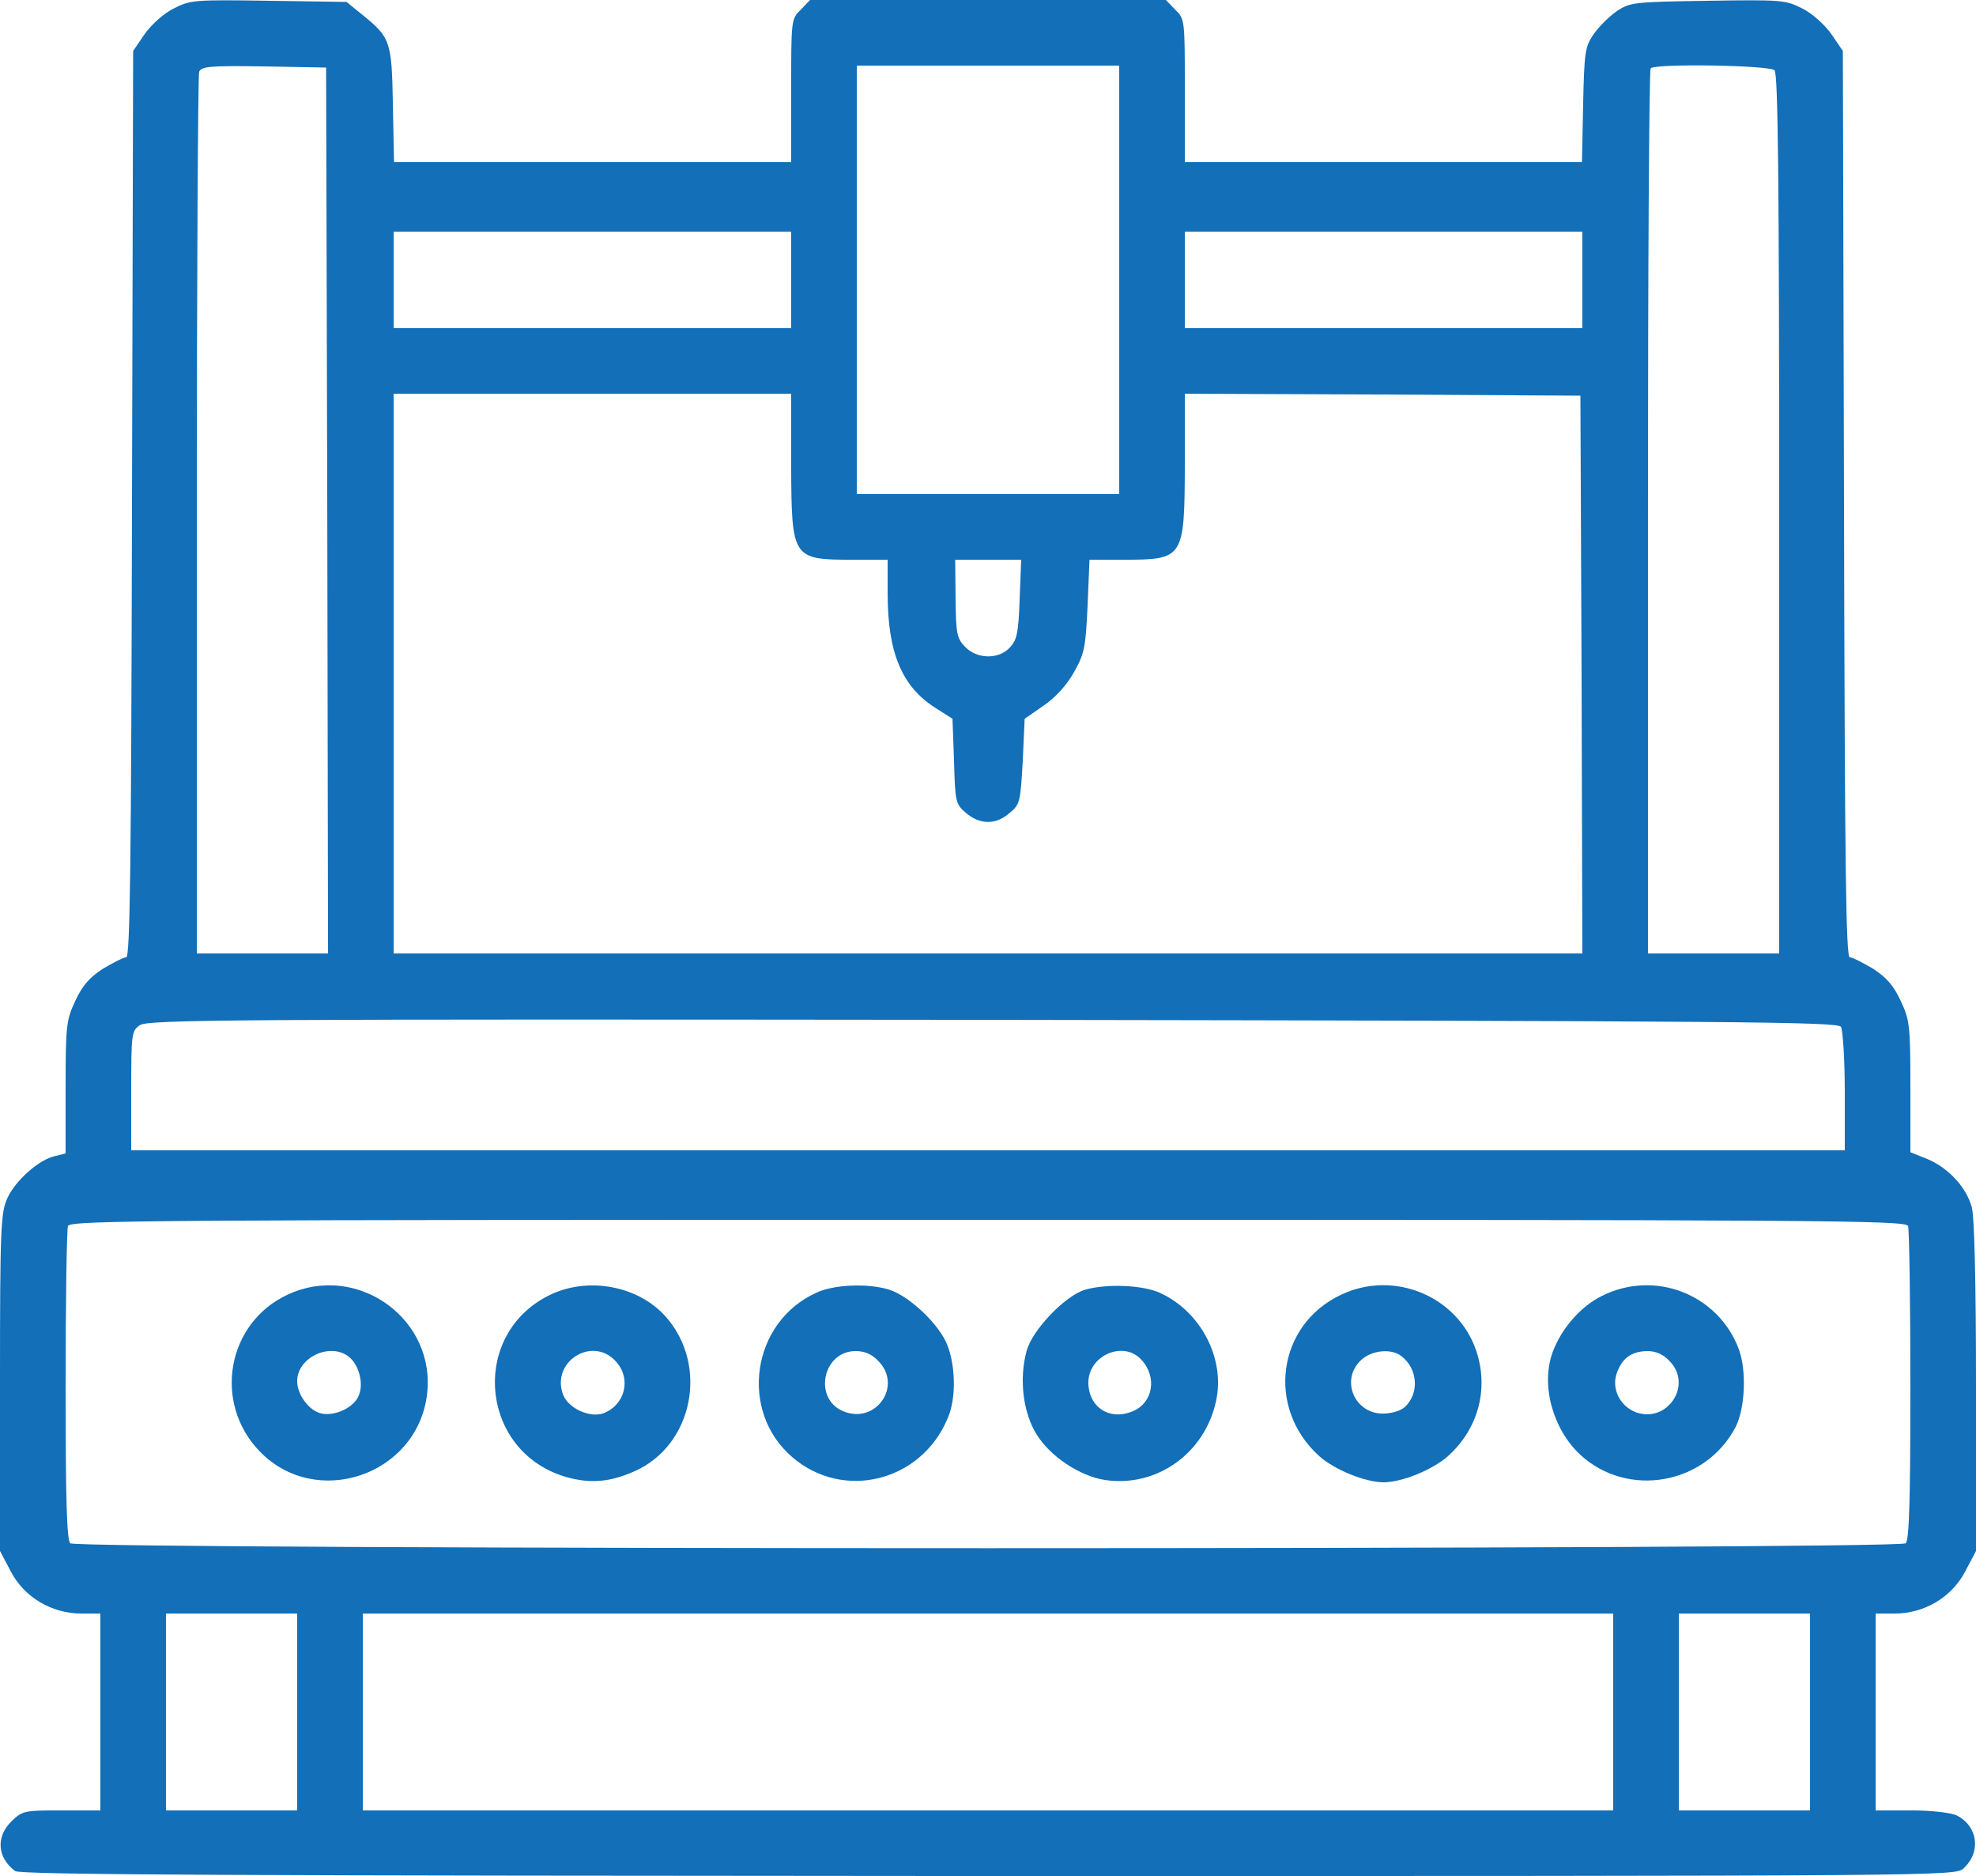 <svg width="512" height="486" viewBox="0 0 512 486" fill="none" xmlns="http://www.w3.org/2000/svg">
<path d="M45 2.2C42.4 3.5 39.3 6.3 37.5 8.8L34.5 13.2L34.2 130.6C34 225.6 33.7 248 32.7 248C32 248 29.3 249.4 26.6 251C23.1 253.3 21.3 255.4 19.5 259.3C17.2 264.2 17 265.6 17 281.7V298.8L14.2 299.5C10.1 300.4 4 305.8 1.9 310.4C0.2 314.2 0 317.9 0 358.1V401.8L2.8 407.1C6.3 413.8 13.4 418 21.1 418H26V443.5V469H15.9C6.1 469 5.8 469.1 2.9 471.9C-1.1 475.9 -0.7 481.2 3.9 484.7C5.2 485.7 60.7 485.9 256.1 486C506.4 486 506.6 486 508.8 484C513.4 479.7 512.5 473.1 507 470.3C505.5 469.6 500.6 469 495.3 469H486V443.5V418H490.9C498.6 418 505.7 413.8 509.2 407.1L512 401.8V359.1C512 332.5 511.6 315.1 510.9 312.7C509.5 307.6 504.9 302.6 499.5 300.3L495 298.5V281.5C495 265.6 494.8 264.2 492.5 259.3C490.7 255.4 488.9 253.3 485.4 251C482.7 249.4 480 248 479.3 248C478.3 248 478 225.6 477.8 130.6L477.5 13.2L474.5 8.8C472.7 6.3 469.6 3.5 467 2.2C462.7 -7.24196e-06 461.7 -0.1 442.5 0.2C423.2 0.5 422.4 0.6 418.9 2.9C416.9 4.3 414.2 7 412.9 8.9C410.7 12.1 410.5 13.5 410.2 27.2L409.9 42H358.4H307V23.5C307 5.1 307 4.9 304.5 2.5L302.1 -7.24196e-06H256H209.9L207.5 2.5C205 4.9 205 5.1 205 23.5V42H153.6H102.1L101.8 27.1C101.5 10.5 101.2 9.7 93.6 3.6L89.8 0.5L69.7 0.2C50.3 -0.1 49.3 -7.24196e-06 45 2.2ZM84.8 132.2L85 247H68H51V133.6C51 71.2 51.3 19.4 51.6 18.6C52.2 17.2 54.3 17 68.4 17.2L84.5 17.5L84.8 132.2ZM290 72.5V128H256H222V72.5V17H256H290V72.5ZM459.8 18.2C460.7 19.1 461 46 461 133.2V247H444H427V132.7C427 69.8 427.3 18 427.7 17.7C428.9 16.4 458.5 16.9 459.8 18.2ZM205 72.5V85H153.5H102V72.5V60H153.5H205V72.5ZM410 72.5V85H358.5H307V72.5V60H358.5H410V72.5ZM205 120.7C205.1 144.7 205.3 145 220.9 145H230V153.8C230 169.1 233.7 177.9 242.4 183.4L246.8 186.2L247.2 197.2C247.5 207.8 247.6 208.3 250.3 210.6C253.9 213.7 258.1 213.7 261.6 210.6C264.3 208.4 264.4 207.7 265 197.2L265.5 186.2L270.4 182.8C273.5 180.7 276.4 177.5 278.3 174.1C281 169.3 281.3 167.8 281.8 156.9L282.3 145H291.2C306.7 145 306.9 144.6 307 120.7V102L358.3 102.2L409.5 102.5L409.8 174.7L410 247H256H102V174.5V102H153.5H205V120.7ZM264.2 155.2C263.9 163.9 263.5 165.8 261.7 167.7C258.8 170.9 253.1 170.8 250 167.5C247.9 165.3 247.7 164.1 247.6 155L247.5 145H256.1H264.6L264.2 155.2ZM477 266C477.5 266.8 478 274.4 478 282.7V298H256H34V282.6C34 267.7 34.1 267.1 36.2 265.6C38.2 264.1 60.2 264 257.3 264.2C450.5 264.5 476.2 264.7 477 266ZM494.4 317.6C494.7 318.5 495 337 495 358.9C495 388.4 494.7 398.9 493.8 399.8C492.1 401.5 19.9 401.5 18.2 399.8C17.3 398.9 17 388.4 17 358.9C17 337 17.3 318.5 17.6 317.6C18.2 316.1 40.1 316 256 316C471.9 316 493.8 316.1 494.4 317.6ZM77 443.5V469H60H43V443.5V418H60H77V443.5ZM418 443.5V469H256H94V443.5V418H256H418V443.5ZM469 443.5V469H452H435V443.5V418H452H469V443.5Z" fill="#126FB8"/>
<path d="M74.5 335.4C58.8 342.7 55.1 363.4 67.3 376C81.8 391 107.8 382.3 110.6 361.6C113.3 341.9 92.7 326.9 74.5 335.4ZM90.3 351.4C92.9 353.4 94.3 358.2 93 361.4C91.9 364.5 87 366.9 83.4 366.2C80.2 365.6 77 361.4 77 357.8C77 351.7 85.4 347.7 90.3 351.4Z" fill="#126FB8"/>
<path d="M142.2 335.6C121.6 345.9 124.4 376.1 146.6 382.6C152.9 384.4 158 384 164.5 381.1C179.5 374.4 183.7 353.9 172.6 341.2C165.4 333 152.2 330.6 142.2 335.6ZM159.5 352.6C163.7 357.1 162 363.9 156.4 366.1C152.9 367.4 147.3 364.9 145.9 361.3C142.7 352.8 153.4 346 159.5 352.6Z" fill="#126FB8"/>
<path d="M211.5 334.9C194.7 342.5 191.4 365.6 205.3 377.5C218.6 388.9 238.8 383.8 245.6 367.3C247.9 362 247.6 352.8 245 347.4C242.3 342 235 335.4 230.1 334C224.5 332.4 215.9 332.8 211.5 334.9ZM227.5 352.5C234 358.9 227 369.1 218.5 365.6C210.6 362.3 213.2 350 221.7 350C224 350 225.9 350.8 227.5 352.5Z" fill="#126FB8"/>
<path d="M281.2 334.1C276 335.6 267.4 344.6 266 350C264 357.3 265.1 366 268.6 371.6C272.1 377.3 279.8 382.4 286.3 383.4C299.7 385.4 312.2 376.5 315.1 362.9C317.5 351.9 311.1 339.7 300.5 334.9C296.1 332.9 286.8 332.5 281.2 334.1ZM295.7 352.2C299.9 356.7 298.8 363.4 293.5 365.6C287.5 368.1 282.1 364.6 282 358.2C282 351.1 291.1 347.2 295.7 352.2Z" fill="#126FB8"/>
<path d="M347.5 335.4C330.9 343.2 328 364.7 341.8 377.2C345.7 380.7 353.7 384 358.5 384C363.3 384 371.3 380.7 375.2 377.2C383.1 370.1 385.8 359.7 382.5 349.9C377.7 335.8 361.2 328.9 347.5 335.4ZM363.1 351.3C367.4 354.6 367.8 361 364 364.5C362.9 365.5 360.5 366.2 358.3 366.2C351 366.2 347.3 357.6 352.5 352.5C355.2 349.8 360.4 349.2 363.1 351.3Z" fill="#126FB8"/>
<path d="M415.1 335.7C409.6 338.4 404.6 344.1 402.3 350.3C399.2 358.8 402.3 370.2 409.5 376.9C421.8 388.2 441.9 384.6 449.7 369.7C452.2 364.8 452.6 354.9 450.5 349.4C445.1 335.2 428.7 328.9 415.1 335.7ZM432.5 352.5C438.7 358.6 432.2 368.7 424 365.9C419.8 364.4 417.5 359.8 418.9 355.8C420.3 351.8 422.7 350.1 426.8 350C429 350 430.9 350.8 432.5 352.5Z" fill="#126FB8"/>
</svg>
